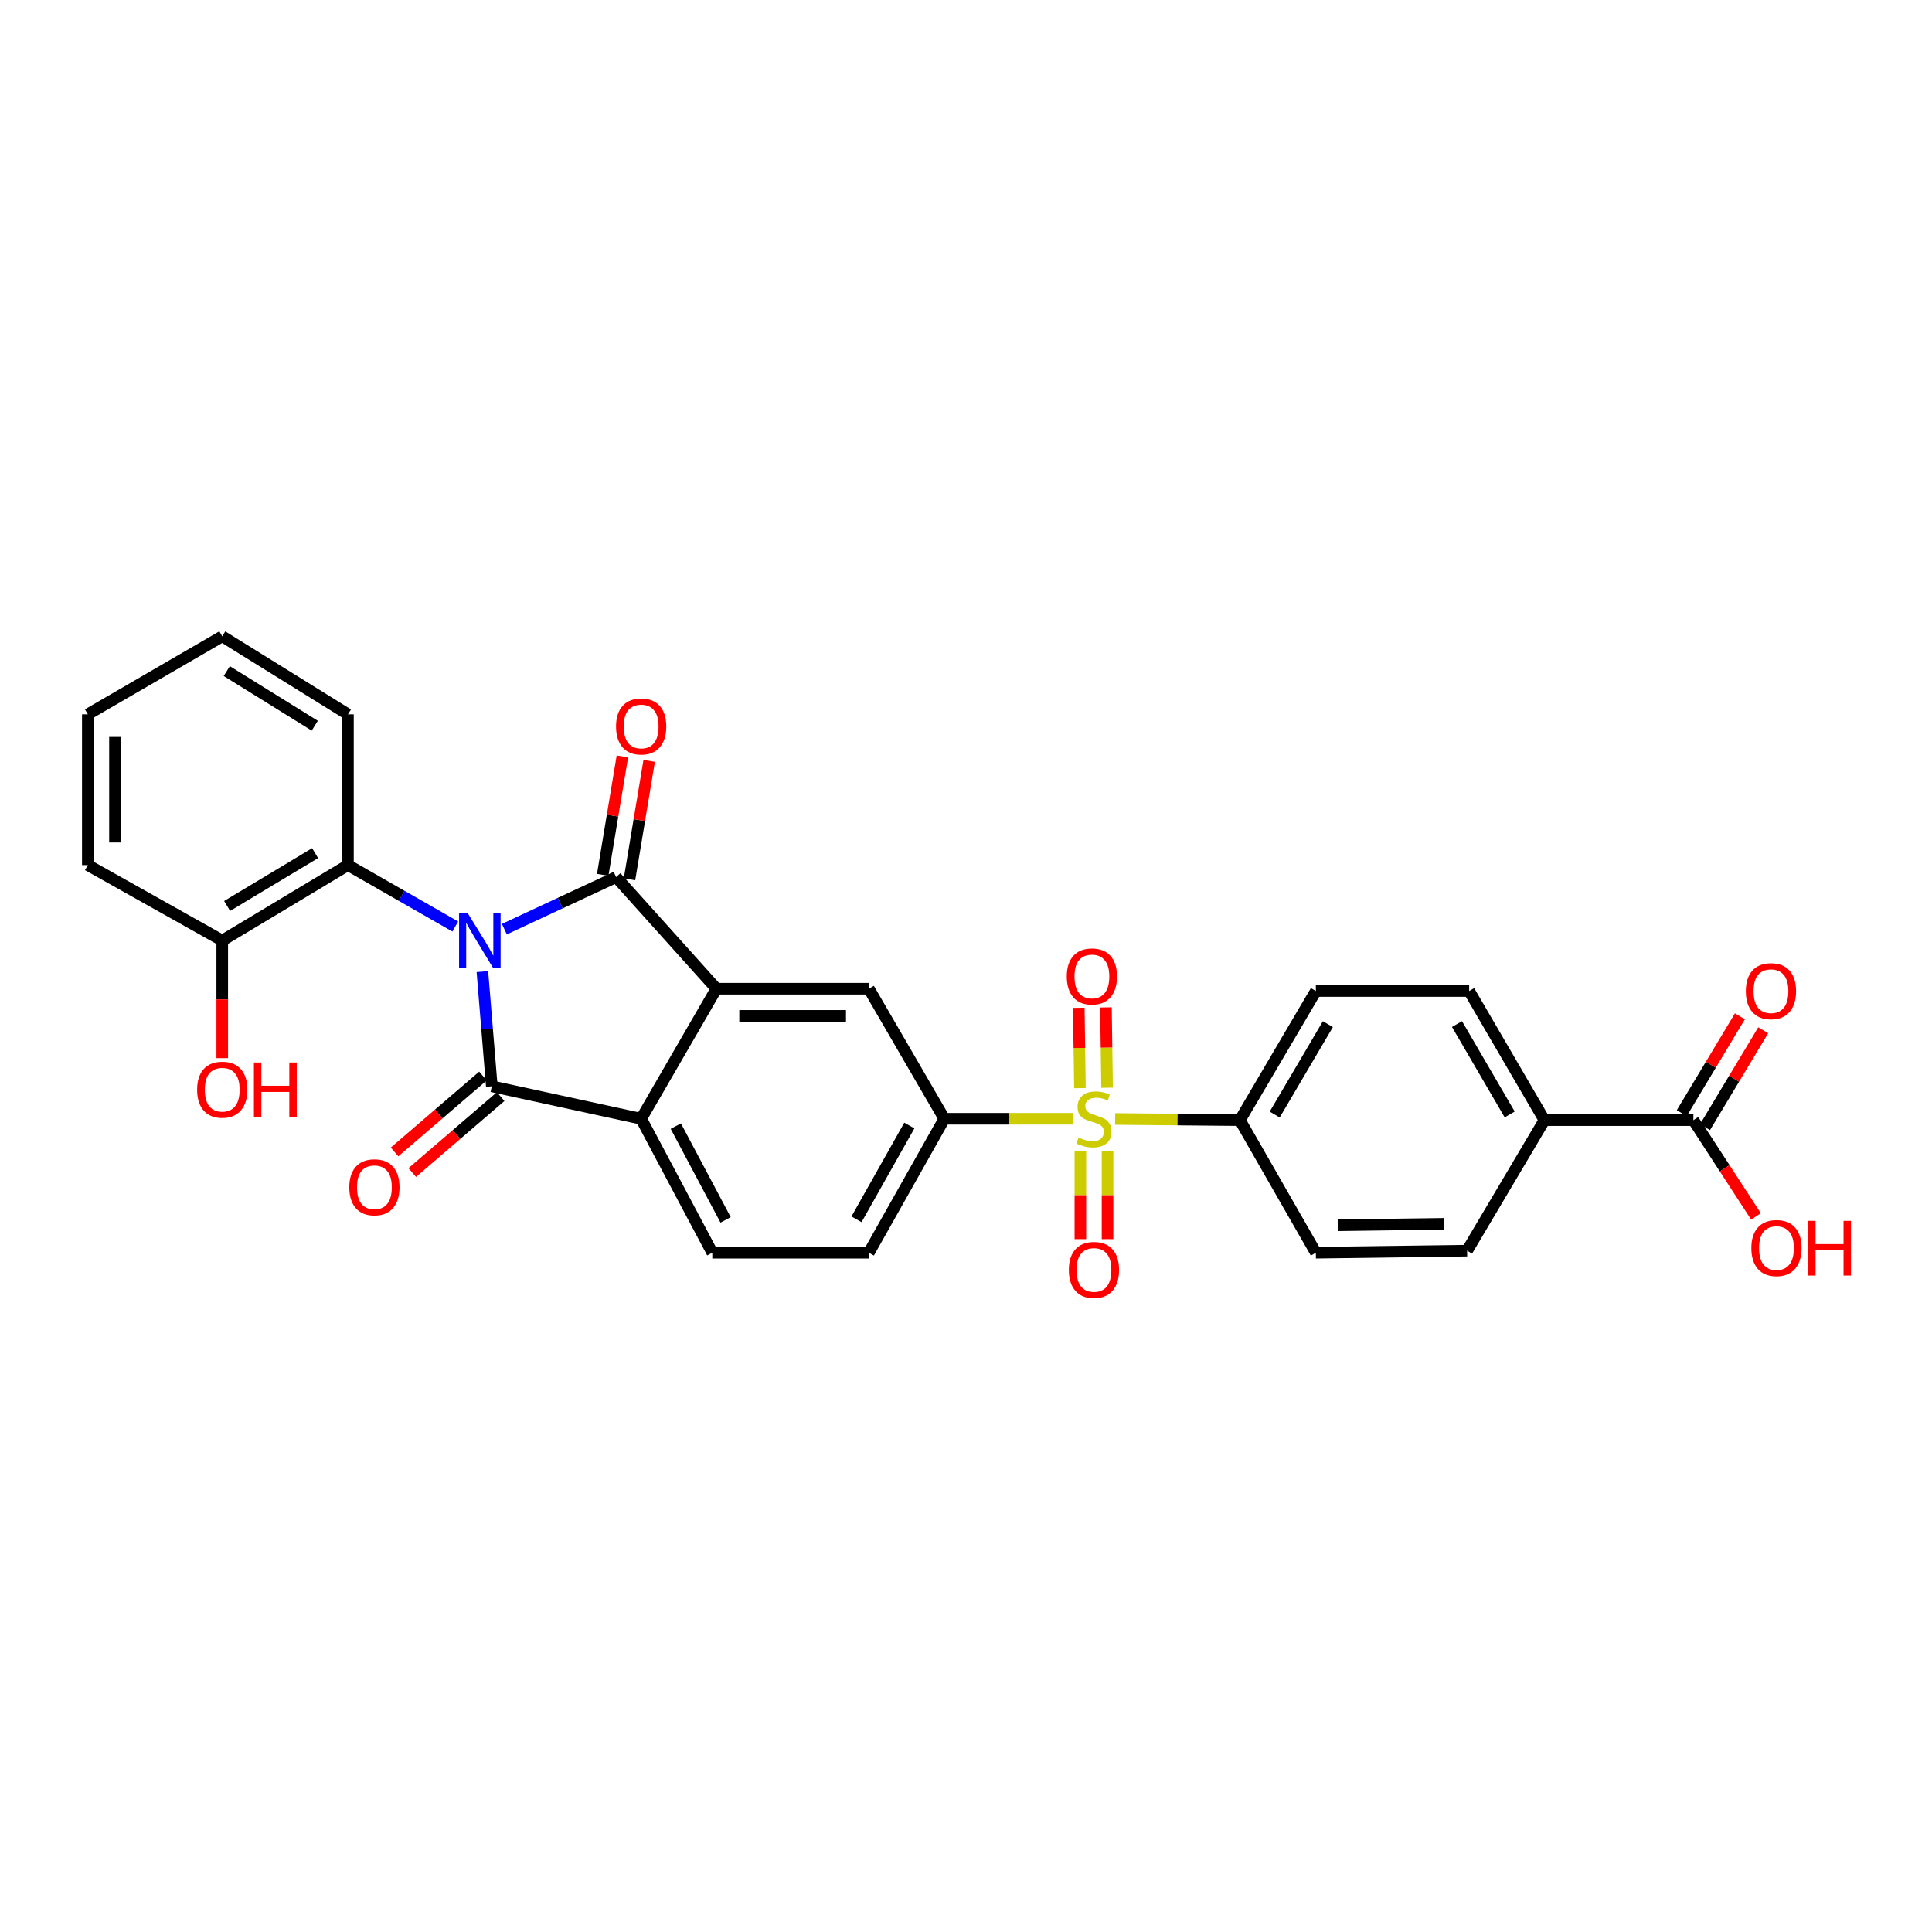 <?xml version='1.0' encoding='iso-8859-1'?>
<svg version='1.1' baseProfile='full'
              xmlns='http://www.w3.org/2000/svg'
                      xmlns:rdkit='http://www.rdkit.org/xml'
                      xmlns:xlink='http://www.w3.org/1999/xlink'
                  xml:space='preserve'
width='1000px' height='1000px' viewBox='0 0 1000 1000'>
<!-- END OF HEADER -->
<rect style='opacity:1.0;fill:#FFFFFF;stroke:none' width='1000' height='1000' x='0' y='0'> </rect>
<path class='bond-0' d='M 261.049,480.93 L 289.971,467.45' style='fill:none;fill-rule:evenodd;stroke:#0000FF;stroke-width:6px;stroke-linecap:butt;stroke-linejoin:miter;stroke-opacity:1' />
<path class='bond-0' d='M 289.971,467.45 L 318.894,453.97' style='fill:none;fill-rule:evenodd;stroke:#000000;stroke-width:6px;stroke-linecap:butt;stroke-linejoin:miter;stroke-opacity:1' />
<path class='bond-1' d='M 249.681,502.894 L 252.118,532.585' style='fill:none;fill-rule:evenodd;stroke:#0000FF;stroke-width:6px;stroke-linecap:butt;stroke-linejoin:miter;stroke-opacity:1' />
<path class='bond-1' d='M 252.118,532.585 L 254.555,562.276' style='fill:none;fill-rule:evenodd;stroke:#000000;stroke-width:6px;stroke-linecap:butt;stroke-linejoin:miter;stroke-opacity:1' />
<path class='bond-6' d='M 235.657,479.569 L 207.877,463.67' style='fill:none;fill-rule:evenodd;stroke:#0000FF;stroke-width:6px;stroke-linecap:butt;stroke-linejoin:miter;stroke-opacity:1' />
<path class='bond-6' d='M 207.877,463.67 L 180.097,447.77' style='fill:none;fill-rule:evenodd;stroke:#000000;stroke-width:6px;stroke-linecap:butt;stroke-linejoin:miter;stroke-opacity:1' />
<path class='bond-3' d='M 318.894,453.97 L 370.826,511.757' style='fill:none;fill-rule:evenodd;stroke:#000000;stroke-width:6px;stroke-linecap:butt;stroke-linejoin:miter;stroke-opacity:1' />
<path class='bond-11' d='M 325.826,455.122 L 330.92,424.474' style='fill:none;fill-rule:evenodd;stroke:#000000;stroke-width:6px;stroke-linecap:butt;stroke-linejoin:miter;stroke-opacity:1' />
<path class='bond-11' d='M 330.92,424.474 L 336.014,393.825' style='fill:none;fill-rule:evenodd;stroke:#FF0000;stroke-width:6px;stroke-linecap:butt;stroke-linejoin:miter;stroke-opacity:1' />
<path class='bond-11' d='M 311.962,452.818 L 317.056,422.169' style='fill:none;fill-rule:evenodd;stroke:#000000;stroke-width:6px;stroke-linecap:butt;stroke-linejoin:miter;stroke-opacity:1' />
<path class='bond-11' d='M 317.056,422.169 L 322.149,391.521' style='fill:none;fill-rule:evenodd;stroke:#FF0000;stroke-width:6px;stroke-linecap:butt;stroke-linejoin:miter;stroke-opacity:1' />
<path class='bond-4' d='M 254.555,562.276 L 331.863,579.071' style='fill:none;fill-rule:evenodd;stroke:#000000;stroke-width:6px;stroke-linecap:butt;stroke-linejoin:miter;stroke-opacity:1' />
<path class='bond-12' d='M 249.977,556.945 L 227.097,576.594' style='fill:none;fill-rule:evenodd;stroke:#000000;stroke-width:6px;stroke-linecap:butt;stroke-linejoin:miter;stroke-opacity:1' />
<path class='bond-12' d='M 227.097,576.594 L 204.217,596.242' style='fill:none;fill-rule:evenodd;stroke:#FF0000;stroke-width:6px;stroke-linecap:butt;stroke-linejoin:miter;stroke-opacity:1' />
<path class='bond-12' d='M 259.134,567.607 L 236.254,587.256' style='fill:none;fill-rule:evenodd;stroke:#000000;stroke-width:6px;stroke-linecap:butt;stroke-linejoin:miter;stroke-opacity:1' />
<path class='bond-12' d='M 236.254,587.256 L 213.373,606.905' style='fill:none;fill-rule:evenodd;stroke:#FF0000;stroke-width:6px;stroke-linecap:butt;stroke-linejoin:miter;stroke-opacity:1' />
<path class='bond-2' d='M 555.215,579.071 L 521.999,579.071' style='fill:none;fill-rule:evenodd;stroke:#CCCC00;stroke-width:6px;stroke-linecap:butt;stroke-linejoin:miter;stroke-opacity:1' />
<path class='bond-2' d='M 521.999,579.071 L 488.783,579.071' style='fill:none;fill-rule:evenodd;stroke:#000000;stroke-width:6px;stroke-linecap:butt;stroke-linejoin:miter;stroke-opacity:1' />
<path class='bond-8' d='M 577.2,579.174 L 609.483,579.478' style='fill:none;fill-rule:evenodd;stroke:#CCCC00;stroke-width:6px;stroke-linecap:butt;stroke-linejoin:miter;stroke-opacity:1' />
<path class='bond-8' d='M 609.483,579.478 L 641.767,579.782' style='fill:none;fill-rule:evenodd;stroke:#000000;stroke-width:6px;stroke-linecap:butt;stroke-linejoin:miter;stroke-opacity:1' />
<path class='bond-13' d='M 559.204,595.905 L 559.204,618.641' style='fill:none;fill-rule:evenodd;stroke:#CCCC00;stroke-width:6px;stroke-linecap:butt;stroke-linejoin:miter;stroke-opacity:1' />
<path class='bond-13' d='M 559.204,618.641 L 559.204,641.377' style='fill:none;fill-rule:evenodd;stroke:#FF0000;stroke-width:6px;stroke-linecap:butt;stroke-linejoin:miter;stroke-opacity:1' />
<path class='bond-13' d='M 573.258,595.905 L 573.258,618.641' style='fill:none;fill-rule:evenodd;stroke:#CCCC00;stroke-width:6px;stroke-linecap:butt;stroke-linejoin:miter;stroke-opacity:1' />
<path class='bond-13' d='M 573.258,618.641 L 573.258,641.377' style='fill:none;fill-rule:evenodd;stroke:#FF0000;stroke-width:6px;stroke-linecap:butt;stroke-linejoin:miter;stroke-opacity:1' />
<path class='bond-14' d='M 573.028,563.006 L 572.728,542.217' style='fill:none;fill-rule:evenodd;stroke:#CCCC00;stroke-width:6px;stroke-linecap:butt;stroke-linejoin:miter;stroke-opacity:1' />
<path class='bond-14' d='M 572.728,542.217 L 572.429,521.427' style='fill:none;fill-rule:evenodd;stroke:#FF0000;stroke-width:6px;stroke-linecap:butt;stroke-linejoin:miter;stroke-opacity:1' />
<path class='bond-14' d='M 558.975,563.208 L 558.675,542.419' style='fill:none;fill-rule:evenodd;stroke:#CCCC00;stroke-width:6px;stroke-linecap:butt;stroke-linejoin:miter;stroke-opacity:1' />
<path class='bond-14' d='M 558.675,542.419 L 558.376,521.629' style='fill:none;fill-rule:evenodd;stroke:#FF0000;stroke-width:6px;stroke-linecap:butt;stroke-linejoin:miter;stroke-opacity:1' />
<path class='bond-7' d='M 370.826,511.757 L 449.711,511.757' style='fill:none;fill-rule:evenodd;stroke:#000000;stroke-width:6px;stroke-linecap:butt;stroke-linejoin:miter;stroke-opacity:1' />
<path class='bond-7' d='M 382.659,525.812 L 437.878,525.812' style='fill:none;fill-rule:evenodd;stroke:#000000;stroke-width:6px;stroke-linecap:butt;stroke-linejoin:miter;stroke-opacity:1' />
<path class='bond-29' d='M 370.826,511.757 L 331.863,579.071' style='fill:none;fill-rule:evenodd;stroke:#000000;stroke-width:6px;stroke-linecap:butt;stroke-linejoin:miter;stroke-opacity:1' />
<path class='bond-10' d='M 331.863,579.071 L 368.686,648.407' style='fill:none;fill-rule:evenodd;stroke:#000000;stroke-width:6px;stroke-linecap:butt;stroke-linejoin:miter;stroke-opacity:1' />
<path class='bond-10' d='M 349.799,582.879 L 375.576,631.414' style='fill:none;fill-rule:evenodd;stroke:#000000;stroke-width:6px;stroke-linecap:butt;stroke-linejoin:miter;stroke-opacity:1' />
<path class='bond-5' d='M 488.783,579.071 L 449.711,511.757' style='fill:none;fill-rule:evenodd;stroke:#000000;stroke-width:6px;stroke-linecap:butt;stroke-linejoin:miter;stroke-opacity:1' />
<path class='bond-31' d='M 488.783,579.071 L 449.711,648.407' style='fill:none;fill-rule:evenodd;stroke:#000000;stroke-width:6px;stroke-linecap:butt;stroke-linejoin:miter;stroke-opacity:1' />
<path class='bond-31' d='M 470.678,582.572 L 443.327,631.107' style='fill:none;fill-rule:evenodd;stroke:#000000;stroke-width:6px;stroke-linecap:butt;stroke-linejoin:miter;stroke-opacity:1' />
<path class='bond-17' d='M 180.097,447.77 L 115.032,486.842' style='fill:none;fill-rule:evenodd;stroke:#000000;stroke-width:6px;stroke-linecap:butt;stroke-linejoin:miter;stroke-opacity:1' />
<path class='bond-17' d='M 163.102,441.582 L 117.557,468.932' style='fill:none;fill-rule:evenodd;stroke:#000000;stroke-width:6px;stroke-linecap:butt;stroke-linejoin:miter;stroke-opacity:1' />
<path class='bond-25' d='M 180.097,447.77 L 180.097,369.736' style='fill:none;fill-rule:evenodd;stroke:#000000;stroke-width:6px;stroke-linecap:butt;stroke-linejoin:miter;stroke-opacity:1' />
<path class='bond-19' d='M 641.767,579.782 L 681.088,648.407' style='fill:none;fill-rule:evenodd;stroke:#000000;stroke-width:6px;stroke-linecap:butt;stroke-linejoin:miter;stroke-opacity:1' />
<path class='bond-20' d='M 641.767,579.782 L 681.088,512.944' style='fill:none;fill-rule:evenodd;stroke:#000000;stroke-width:6px;stroke-linecap:butt;stroke-linejoin:miter;stroke-opacity:1' />
<path class='bond-20' d='M 659.779,576.883 L 687.304,530.097' style='fill:none;fill-rule:evenodd;stroke:#000000;stroke-width:6px;stroke-linecap:butt;stroke-linejoin:miter;stroke-opacity:1' />
<path class='bond-9' d='M 876.494,579.782 L 799.397,579.782' style='fill:none;fill-rule:evenodd;stroke:#000000;stroke-width:6px;stroke-linecap:butt;stroke-linejoin:miter;stroke-opacity:1' />
<path class='bond-18' d='M 882.518,583.4 L 897.574,558.336' style='fill:none;fill-rule:evenodd;stroke:#000000;stroke-width:6px;stroke-linecap:butt;stroke-linejoin:miter;stroke-opacity:1' />
<path class='bond-18' d='M 897.574,558.336 L 912.63,533.272' style='fill:none;fill-rule:evenodd;stroke:#FF0000;stroke-width:6px;stroke-linecap:butt;stroke-linejoin:miter;stroke-opacity:1' />
<path class='bond-18' d='M 870.47,576.163 L 885.526,551.099' style='fill:none;fill-rule:evenodd;stroke:#000000;stroke-width:6px;stroke-linecap:butt;stroke-linejoin:miter;stroke-opacity:1' />
<path class='bond-18' d='M 885.526,551.099 L 900.582,526.035' style='fill:none;fill-rule:evenodd;stroke:#FF0000;stroke-width:6px;stroke-linecap:butt;stroke-linejoin:miter;stroke-opacity:1' />
<path class='bond-23' d='M 876.494,579.782 L 892.696,604.699' style='fill:none;fill-rule:evenodd;stroke:#000000;stroke-width:6px;stroke-linecap:butt;stroke-linejoin:miter;stroke-opacity:1' />
<path class='bond-23' d='M 892.696,604.699 L 908.899,629.616' style='fill:none;fill-rule:evenodd;stroke:#FF0000;stroke-width:6px;stroke-linecap:butt;stroke-linejoin:miter;stroke-opacity:1' />
<path class='bond-16' d='M 368.686,648.407 L 449.711,648.407' style='fill:none;fill-rule:evenodd;stroke:#000000;stroke-width:6px;stroke-linecap:butt;stroke-linejoin:miter;stroke-opacity:1' />
<path class='bond-15' d='M 799.397,579.782 L 760.434,512.944' style='fill:none;fill-rule:evenodd;stroke:#000000;stroke-width:6px;stroke-linecap:butt;stroke-linejoin:miter;stroke-opacity:1' />
<path class='bond-15' d='M 781.41,576.834 L 754.136,530.048' style='fill:none;fill-rule:evenodd;stroke:#000000;stroke-width:6px;stroke-linecap:butt;stroke-linejoin:miter;stroke-opacity:1' />
<path class='bond-32' d='M 799.397,579.782 L 759.364,647.345' style='fill:none;fill-rule:evenodd;stroke:#000000;stroke-width:6px;stroke-linecap:butt;stroke-linejoin:miter;stroke-opacity:1' />
<path class='bond-24' d='M 115.032,486.842 L 115.032,517.267' style='fill:none;fill-rule:evenodd;stroke:#000000;stroke-width:6px;stroke-linecap:butt;stroke-linejoin:miter;stroke-opacity:1' />
<path class='bond-24' d='M 115.032,517.267 L 115.032,547.692' style='fill:none;fill-rule:evenodd;stroke:#FF0000;stroke-width:6px;stroke-linecap:butt;stroke-linejoin:miter;stroke-opacity:1' />
<path class='bond-26' d='M 115.032,486.842 L 45.455,447.77' style='fill:none;fill-rule:evenodd;stroke:#000000;stroke-width:6px;stroke-linecap:butt;stroke-linejoin:miter;stroke-opacity:1' />
<path class='bond-22' d='M 681.088,648.407 L 759.364,647.345' style='fill:none;fill-rule:evenodd;stroke:#000000;stroke-width:6px;stroke-linecap:butt;stroke-linejoin:miter;stroke-opacity:1' />
<path class='bond-22' d='M 692.639,634.194 L 747.432,633.451' style='fill:none;fill-rule:evenodd;stroke:#000000;stroke-width:6px;stroke-linecap:butt;stroke-linejoin:miter;stroke-opacity:1' />
<path class='bond-21' d='M 681.088,512.944 L 760.434,512.944' style='fill:none;fill-rule:evenodd;stroke:#000000;stroke-width:6px;stroke-linecap:butt;stroke-linejoin:miter;stroke-opacity:1' />
<path class='bond-27' d='M 180.097,369.736 L 115.032,329.352' style='fill:none;fill-rule:evenodd;stroke:#000000;stroke-width:6px;stroke-linecap:butt;stroke-linejoin:miter;stroke-opacity:1' />
<path class='bond-27' d='M 162.926,375.62 L 117.381,347.351' style='fill:none;fill-rule:evenodd;stroke:#000000;stroke-width:6px;stroke-linecap:butt;stroke-linejoin:miter;stroke-opacity:1' />
<path class='bond-30' d='M 45.455,447.77 L 45.455,369.736' style='fill:none;fill-rule:evenodd;stroke:#000000;stroke-width:6px;stroke-linecap:butt;stroke-linejoin:miter;stroke-opacity:1' />
<path class='bond-30' d='M 59.509,436.065 L 59.509,381.441' style='fill:none;fill-rule:evenodd;stroke:#000000;stroke-width:6px;stroke-linecap:butt;stroke-linejoin:miter;stroke-opacity:1' />
<path class='bond-28' d='M 115.032,329.352 L 45.455,369.736' style='fill:none;fill-rule:evenodd;stroke:#000000;stroke-width:6px;stroke-linecap:butt;stroke-linejoin:miter;stroke-opacity:1' />
<path  class='atom-0' d='M 242.104 472.682
L 251.384 487.682
Q 252.304 489.162, 253.784 491.842
Q 255.264 494.522, 255.344 494.682
L 255.344 472.682
L 259.104 472.682
L 259.104 501.002
L 255.224 501.002
L 245.264 484.602
Q 244.104 482.682, 242.864 480.482
Q 241.664 478.282, 241.304 477.602
L 241.304 501.002
L 237.624 501.002
L 237.624 472.682
L 242.104 472.682
' fill='#0000FF'/>
<path  class='atom-3' d='M 558.231 588.791
Q 558.551 588.911, 559.871 589.471
Q 561.191 590.031, 562.631 590.391
Q 564.111 590.711, 565.551 590.711
Q 568.231 590.711, 569.791 589.431
Q 571.351 588.111, 571.351 585.831
Q 571.351 584.271, 570.551 583.311
Q 569.791 582.351, 568.591 581.831
Q 567.391 581.311, 565.391 580.711
Q 562.871 579.951, 561.351 579.231
Q 559.871 578.511, 558.791 576.991
Q 557.751 575.471, 557.751 572.911
Q 557.751 569.351, 560.151 567.151
Q 562.591 564.951, 567.391 564.951
Q 570.671 564.951, 574.391 566.511
L 573.471 569.591
Q 570.071 568.191, 567.511 568.191
Q 564.751 568.191, 563.231 569.351
Q 561.711 570.471, 561.751 572.431
Q 561.751 573.951, 562.511 574.871
Q 563.311 575.791, 564.431 576.311
Q 565.591 576.831, 567.511 577.431
Q 570.071 578.231, 571.591 579.031
Q 573.111 579.831, 574.191 581.471
Q 575.311 583.071, 575.311 585.831
Q 575.311 589.751, 572.671 591.871
Q 570.071 593.951, 565.711 593.951
Q 563.191 593.951, 561.271 593.391
Q 559.391 592.871, 557.151 591.951
L 558.231 588.791
' fill='#CCCC00'/>
<path  class='atom-12' d='M 318.863 376.016
Q 318.863 369.216, 322.223 365.416
Q 325.583 361.616, 331.863 361.616
Q 338.143 361.616, 341.503 365.416
Q 344.863 369.216, 344.863 376.016
Q 344.863 382.896, 341.463 386.816
Q 338.063 390.696, 331.863 390.696
Q 325.623 390.696, 322.223 386.816
Q 318.863 382.936, 318.863 376.016
M 331.863 387.496
Q 336.183 387.496, 338.503 384.616
Q 340.863 381.696, 340.863 376.016
Q 340.863 370.456, 338.503 367.656
Q 336.183 364.816, 331.863 364.816
Q 327.543 364.816, 325.183 367.616
Q 322.863 370.416, 322.863 376.016
Q 322.863 381.736, 325.183 384.616
Q 327.543 387.496, 331.863 387.496
' fill='#FF0000'/>
<path  class='atom-13' d='M 180.793 614.537
Q 180.793 607.737, 184.153 603.937
Q 187.513 600.137, 193.793 600.137
Q 200.073 600.137, 203.433 603.937
Q 206.793 607.737, 206.793 614.537
Q 206.793 621.417, 203.393 625.337
Q 199.993 629.217, 193.793 629.217
Q 187.553 629.217, 184.153 625.337
Q 180.793 621.457, 180.793 614.537
M 193.793 626.017
Q 198.113 626.017, 200.433 623.137
Q 202.793 620.217, 202.793 614.537
Q 202.793 608.977, 200.433 606.177
Q 198.113 603.337, 193.793 603.337
Q 189.473 603.337, 187.113 606.137
Q 184.793 608.937, 184.793 614.537
Q 184.793 620.257, 187.113 623.137
Q 189.473 626.017, 193.793 626.017
' fill='#FF0000'/>
<path  class='atom-14' d='M 553.231 657.31
Q 553.231 650.51, 556.591 646.71
Q 559.951 642.91, 566.231 642.91
Q 572.511 642.91, 575.871 646.71
Q 579.231 650.51, 579.231 657.31
Q 579.231 664.19, 575.831 668.11
Q 572.431 671.99, 566.231 671.99
Q 559.991 671.99, 556.591 668.11
Q 553.231 664.23, 553.231 657.31
M 566.231 668.79
Q 570.551 668.79, 572.871 665.91
Q 575.231 662.99, 575.231 657.31
Q 575.231 651.75, 572.871 648.95
Q 570.551 646.11, 566.231 646.11
Q 561.911 646.11, 559.551 648.91
Q 557.231 651.71, 557.231 657.31
Q 557.231 663.03, 559.551 665.91
Q 561.911 668.79, 566.231 668.79
' fill='#FF0000'/>
<path  class='atom-15' d='M 552.169 505.404
Q 552.169 498.604, 555.529 494.804
Q 558.889 491.004, 565.169 491.004
Q 571.449 491.004, 574.809 494.804
Q 578.169 498.604, 578.169 505.404
Q 578.169 512.284, 574.769 516.204
Q 571.369 520.084, 565.169 520.084
Q 558.929 520.084, 555.529 516.204
Q 552.169 512.324, 552.169 505.404
M 565.169 516.884
Q 569.489 516.884, 571.809 514.004
Q 574.169 511.084, 574.169 505.404
Q 574.169 499.844, 571.809 497.044
Q 569.489 494.204, 565.169 494.204
Q 560.849 494.204, 558.489 497.004
Q 556.169 499.804, 556.169 505.404
Q 556.169 511.124, 558.489 514.004
Q 560.849 516.884, 565.169 516.884
' fill='#FF0000'/>
<path  class='atom-19' d='M 903.643 513.024
Q 903.643 506.224, 907.003 502.424
Q 910.363 498.624, 916.643 498.624
Q 922.923 498.624, 926.283 502.424
Q 929.643 506.224, 929.643 513.024
Q 929.643 519.904, 926.243 523.824
Q 922.843 527.704, 916.643 527.704
Q 910.403 527.704, 907.003 523.824
Q 903.643 519.944, 903.643 513.024
M 916.643 524.504
Q 920.963 524.504, 923.283 521.624
Q 925.643 518.704, 925.643 513.024
Q 925.643 507.464, 923.283 504.664
Q 920.963 501.824, 916.643 501.824
Q 912.323 501.824, 909.963 504.624
Q 907.643 507.424, 907.643 513.024
Q 907.643 518.744, 909.963 521.624
Q 912.323 524.504, 916.643 524.504
' fill='#FF0000'/>
<path  class='atom-24' d='M 906.493 645.988
Q 906.493 639.188, 909.853 635.388
Q 913.213 631.588, 919.493 631.588
Q 925.773 631.588, 929.133 635.388
Q 932.493 639.188, 932.493 645.988
Q 932.493 652.868, 929.093 656.788
Q 925.693 660.668, 919.493 660.668
Q 913.253 660.668, 909.853 656.788
Q 906.493 652.908, 906.493 645.988
M 919.493 657.468
Q 923.813 657.468, 926.133 654.588
Q 928.493 651.668, 928.493 645.988
Q 928.493 640.428, 926.133 637.628
Q 923.813 634.788, 919.493 634.788
Q 915.173 634.788, 912.813 637.588
Q 910.493 640.388, 910.493 645.988
Q 910.493 651.708, 912.813 654.588
Q 915.173 657.468, 919.493 657.468
' fill='#FF0000'/>
<path  class='atom-24' d='M 935.893 631.908
L 939.733 631.908
L 939.733 643.948
L 954.213 643.948
L 954.213 631.908
L 958.053 631.908
L 958.053 660.228
L 954.213 660.228
L 954.213 647.148
L 939.733 647.148
L 939.733 660.228
L 935.893 660.228
L 935.893 631.908
' fill='#FF0000'/>
<path  class='atom-25' d='M 102.032 564.019
Q 102.032 557.219, 105.392 553.419
Q 108.752 549.619, 115.032 549.619
Q 121.312 549.619, 124.672 553.419
Q 128.032 557.219, 128.032 564.019
Q 128.032 570.899, 124.632 574.819
Q 121.232 578.699, 115.032 578.699
Q 108.792 578.699, 105.392 574.819
Q 102.032 570.939, 102.032 564.019
M 115.032 575.499
Q 119.352 575.499, 121.672 572.619
Q 124.032 569.699, 124.032 564.019
Q 124.032 558.459, 121.672 555.659
Q 119.352 552.819, 115.032 552.819
Q 110.712 552.819, 108.352 555.619
Q 106.032 558.419, 106.032 564.019
Q 106.032 569.739, 108.352 572.619
Q 110.712 575.499, 115.032 575.499
' fill='#FF0000'/>
<path  class='atom-25' d='M 131.432 549.939
L 135.272 549.939
L 135.272 561.979
L 149.752 561.979
L 149.752 549.939
L 153.592 549.939
L 153.592 578.259
L 149.752 578.259
L 149.752 565.179
L 135.272 565.179
L 135.272 578.259
L 131.432 578.259
L 131.432 549.939
' fill='#FF0000'/>
</svg>
